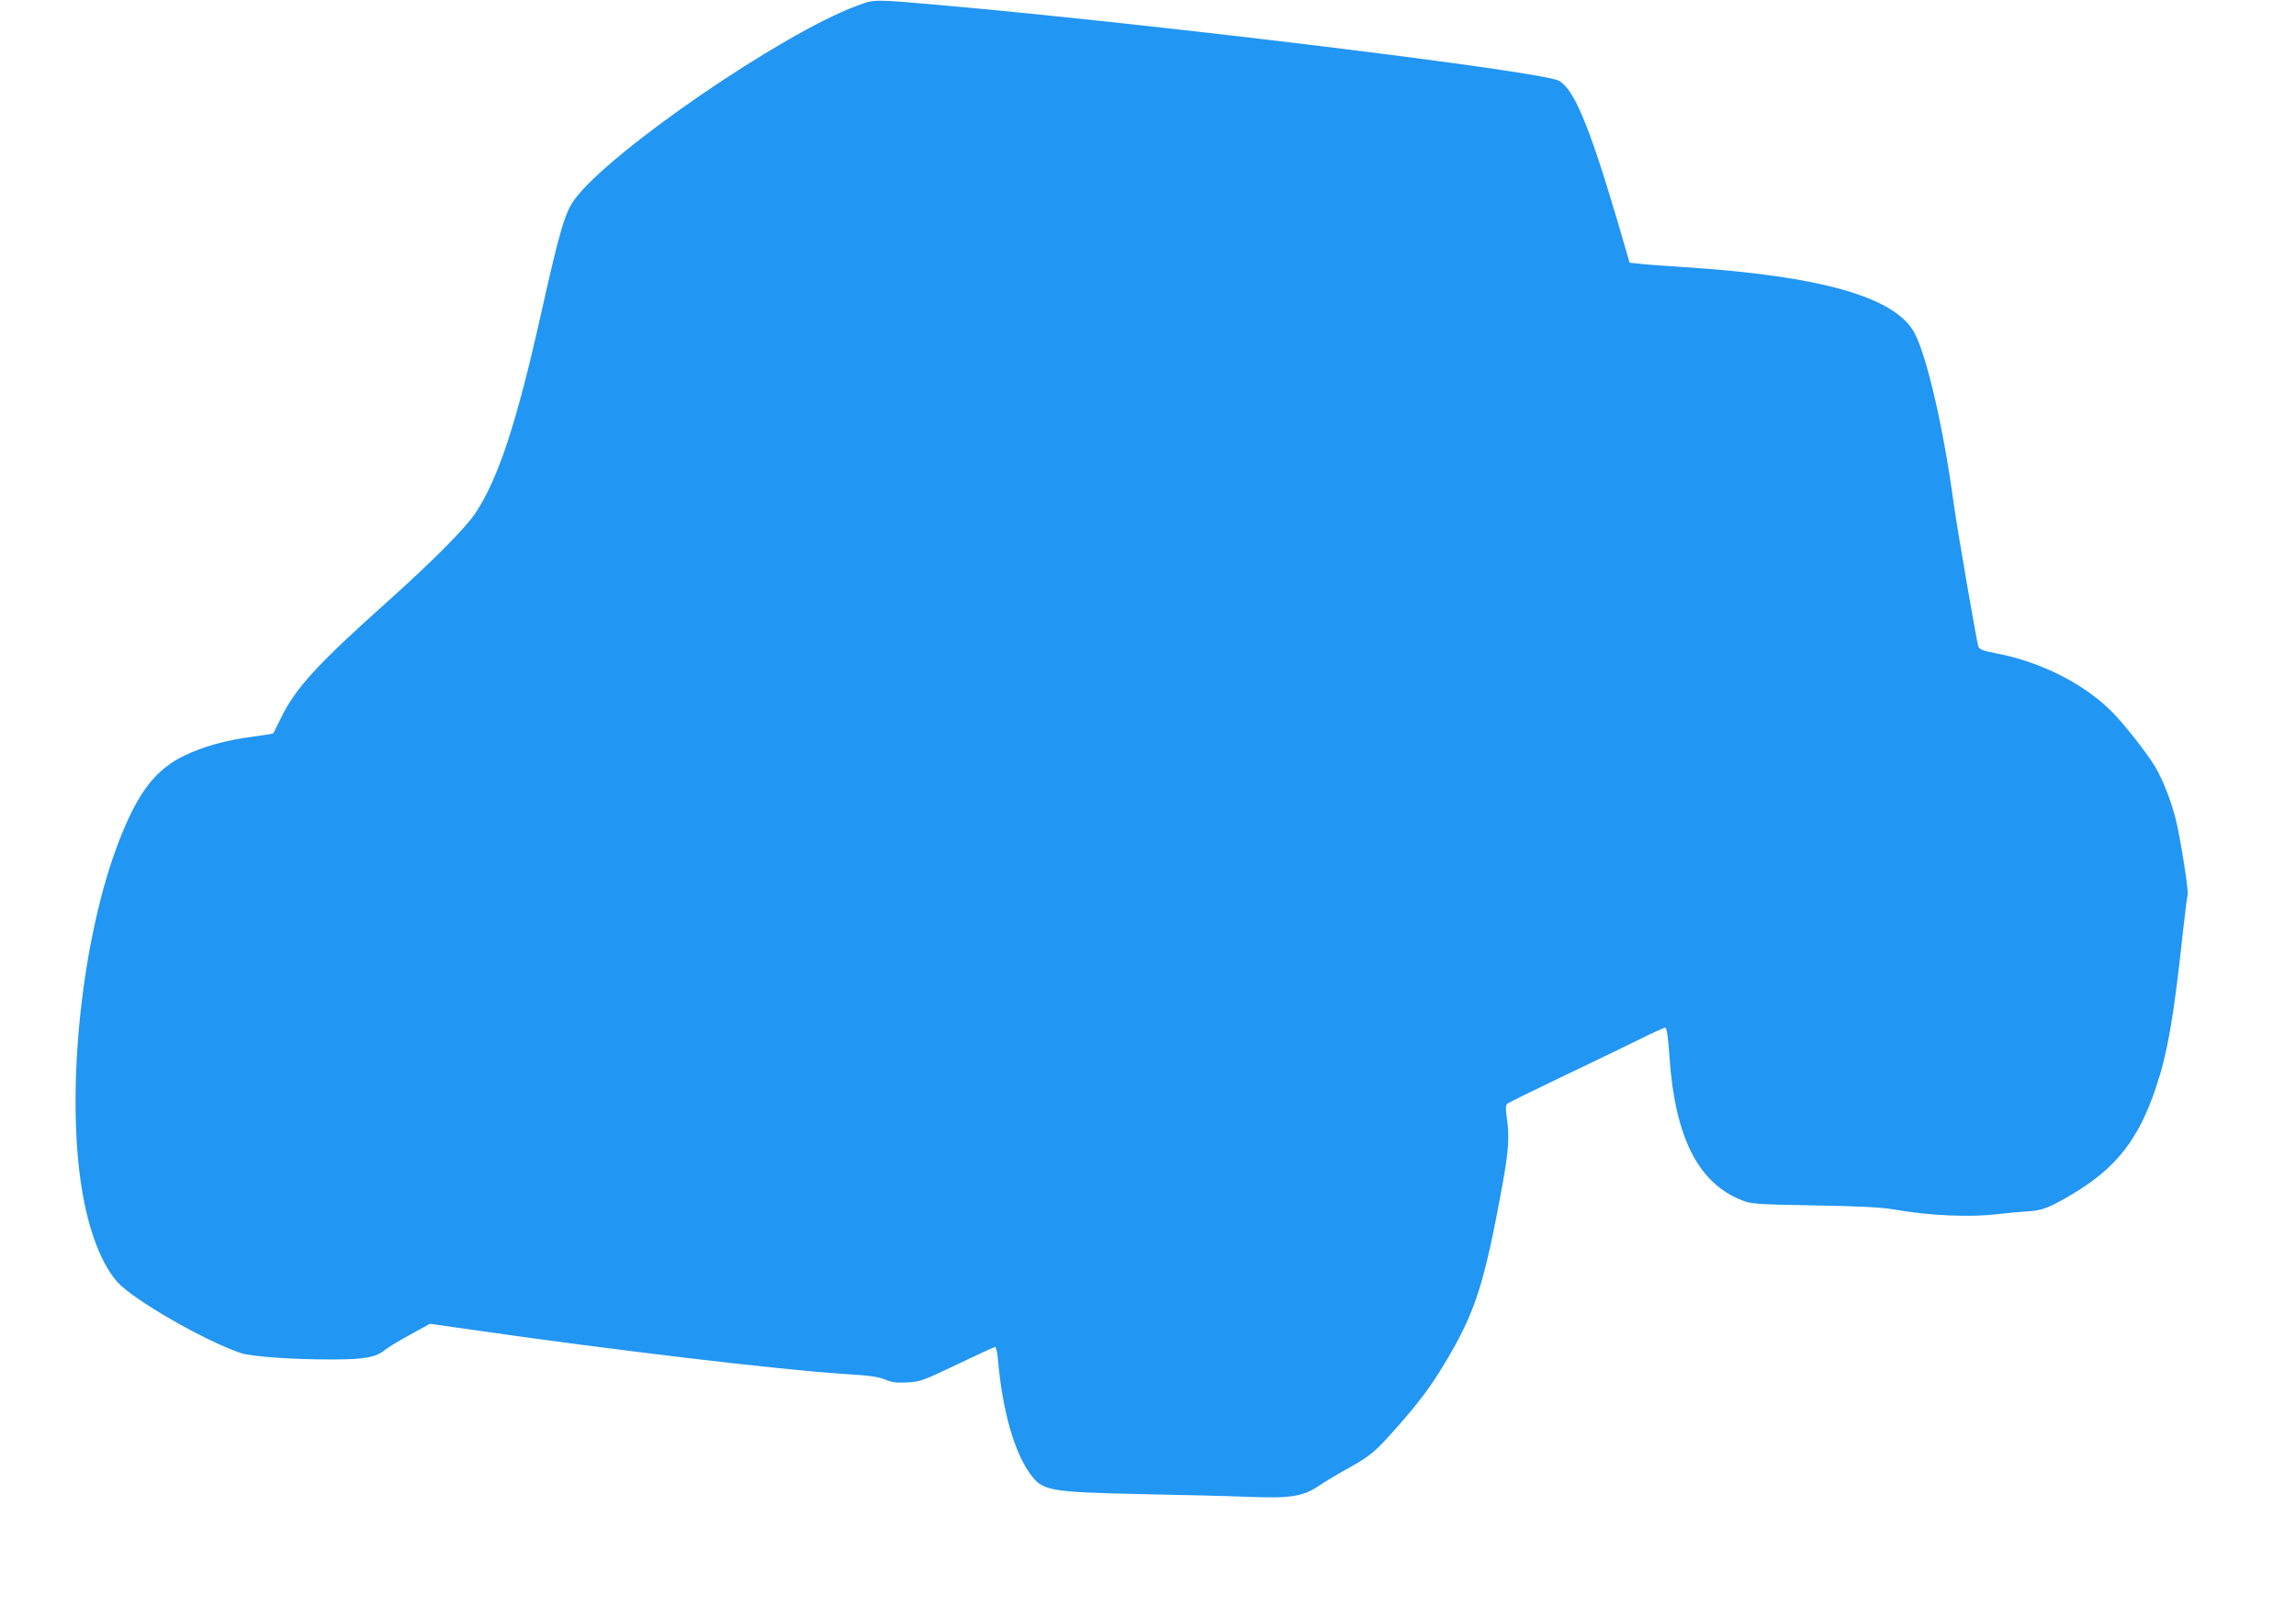 <?xml version="1.0" standalone="no"?>
<!DOCTYPE svg PUBLIC "-//W3C//DTD SVG 20010904//EN"
 "http://www.w3.org/TR/2001/REC-SVG-20010904/DTD/svg10.dtd">
<svg version="1.0" xmlns="http://www.w3.org/2000/svg"
 width="1280pt" height="902pt" viewBox="0 0 1280 902"
 preserveAspectRatio="xMidYMid meet">
<g transform="translate(0,902) scale(0.1,-0.1)"
fill="#2196f3" stroke="none">
<path d="M4775 8987 c-418 -155 -1375 -812 -1571 -1078 -55 -75 -83 -171 -189
-644 -134 -600 -237 -913 -362 -1102 -57 -87 -240 -271 -498 -502 -386 -345
-508 -479 -587 -641 -23 -47 -43 -87 -44 -89 -2 -2 -52 -10 -111 -18 -152 -19
-283 -56 -389 -108 -153 -75 -247 -194 -347 -440 -228 -561 -322 -1493 -206
-2055 40 -195 105 -350 185 -440 89 -98 485 -326 686 -394 59 -20 284 -36 504
-36 186 0 251 12 301 54 16 13 78 51 139 84 l111 61 239 -34 c778 -112 1713
-223 2074 -246 133 -8 187 -15 224 -31 39 -16 65 -19 125 -16 72 4 87 10 278
101 111 53 206 97 211 97 5 0 13 -35 16 -77 25 -277 89 -505 177 -628 71 -99
103 -104 629 -116 228 -4 494 -11 590 -15 235 -9 303 2 390 60 36 24 112 70
169 101 121 67 150 92 275 234 122 139 184 222 264 356 167 280 215 429 317
983 36 200 41 272 25 382 -7 48 -6 68 3 76 7 6 143 73 302 149 160 76 352 169
427 206 76 38 144 69 151 69 9 0 16 -44 25 -172 31 -440 160 -694 400 -789 54
-22 74 -24 407 -30 251 -4 375 -11 440 -22 198 -35 429 -46 585 -26 47 5 116
12 154 14 94 6 123 17 261 98 242 144 369 306 465 596 64 191 98 385 150 867
11 104 23 196 26 205 6 22 -41 322 -67 423 -27 106 -71 218 -115 292 -42 70
-163 226 -232 297 -156 161 -399 285 -652 334 -74 14 -94 21 -101 38 -8 22
-122 679 -139 810 -55 403 -145 797 -214 933 -103 204 -517 323 -1291 373 -99
6 -207 14 -240 18 l-60 6 -70 240 c-156 527 -241 730 -325 775 -99 53 -2245
315 -3441 421 -387 34 -371 34 -474 -4z"/>
</g>
</svg>
